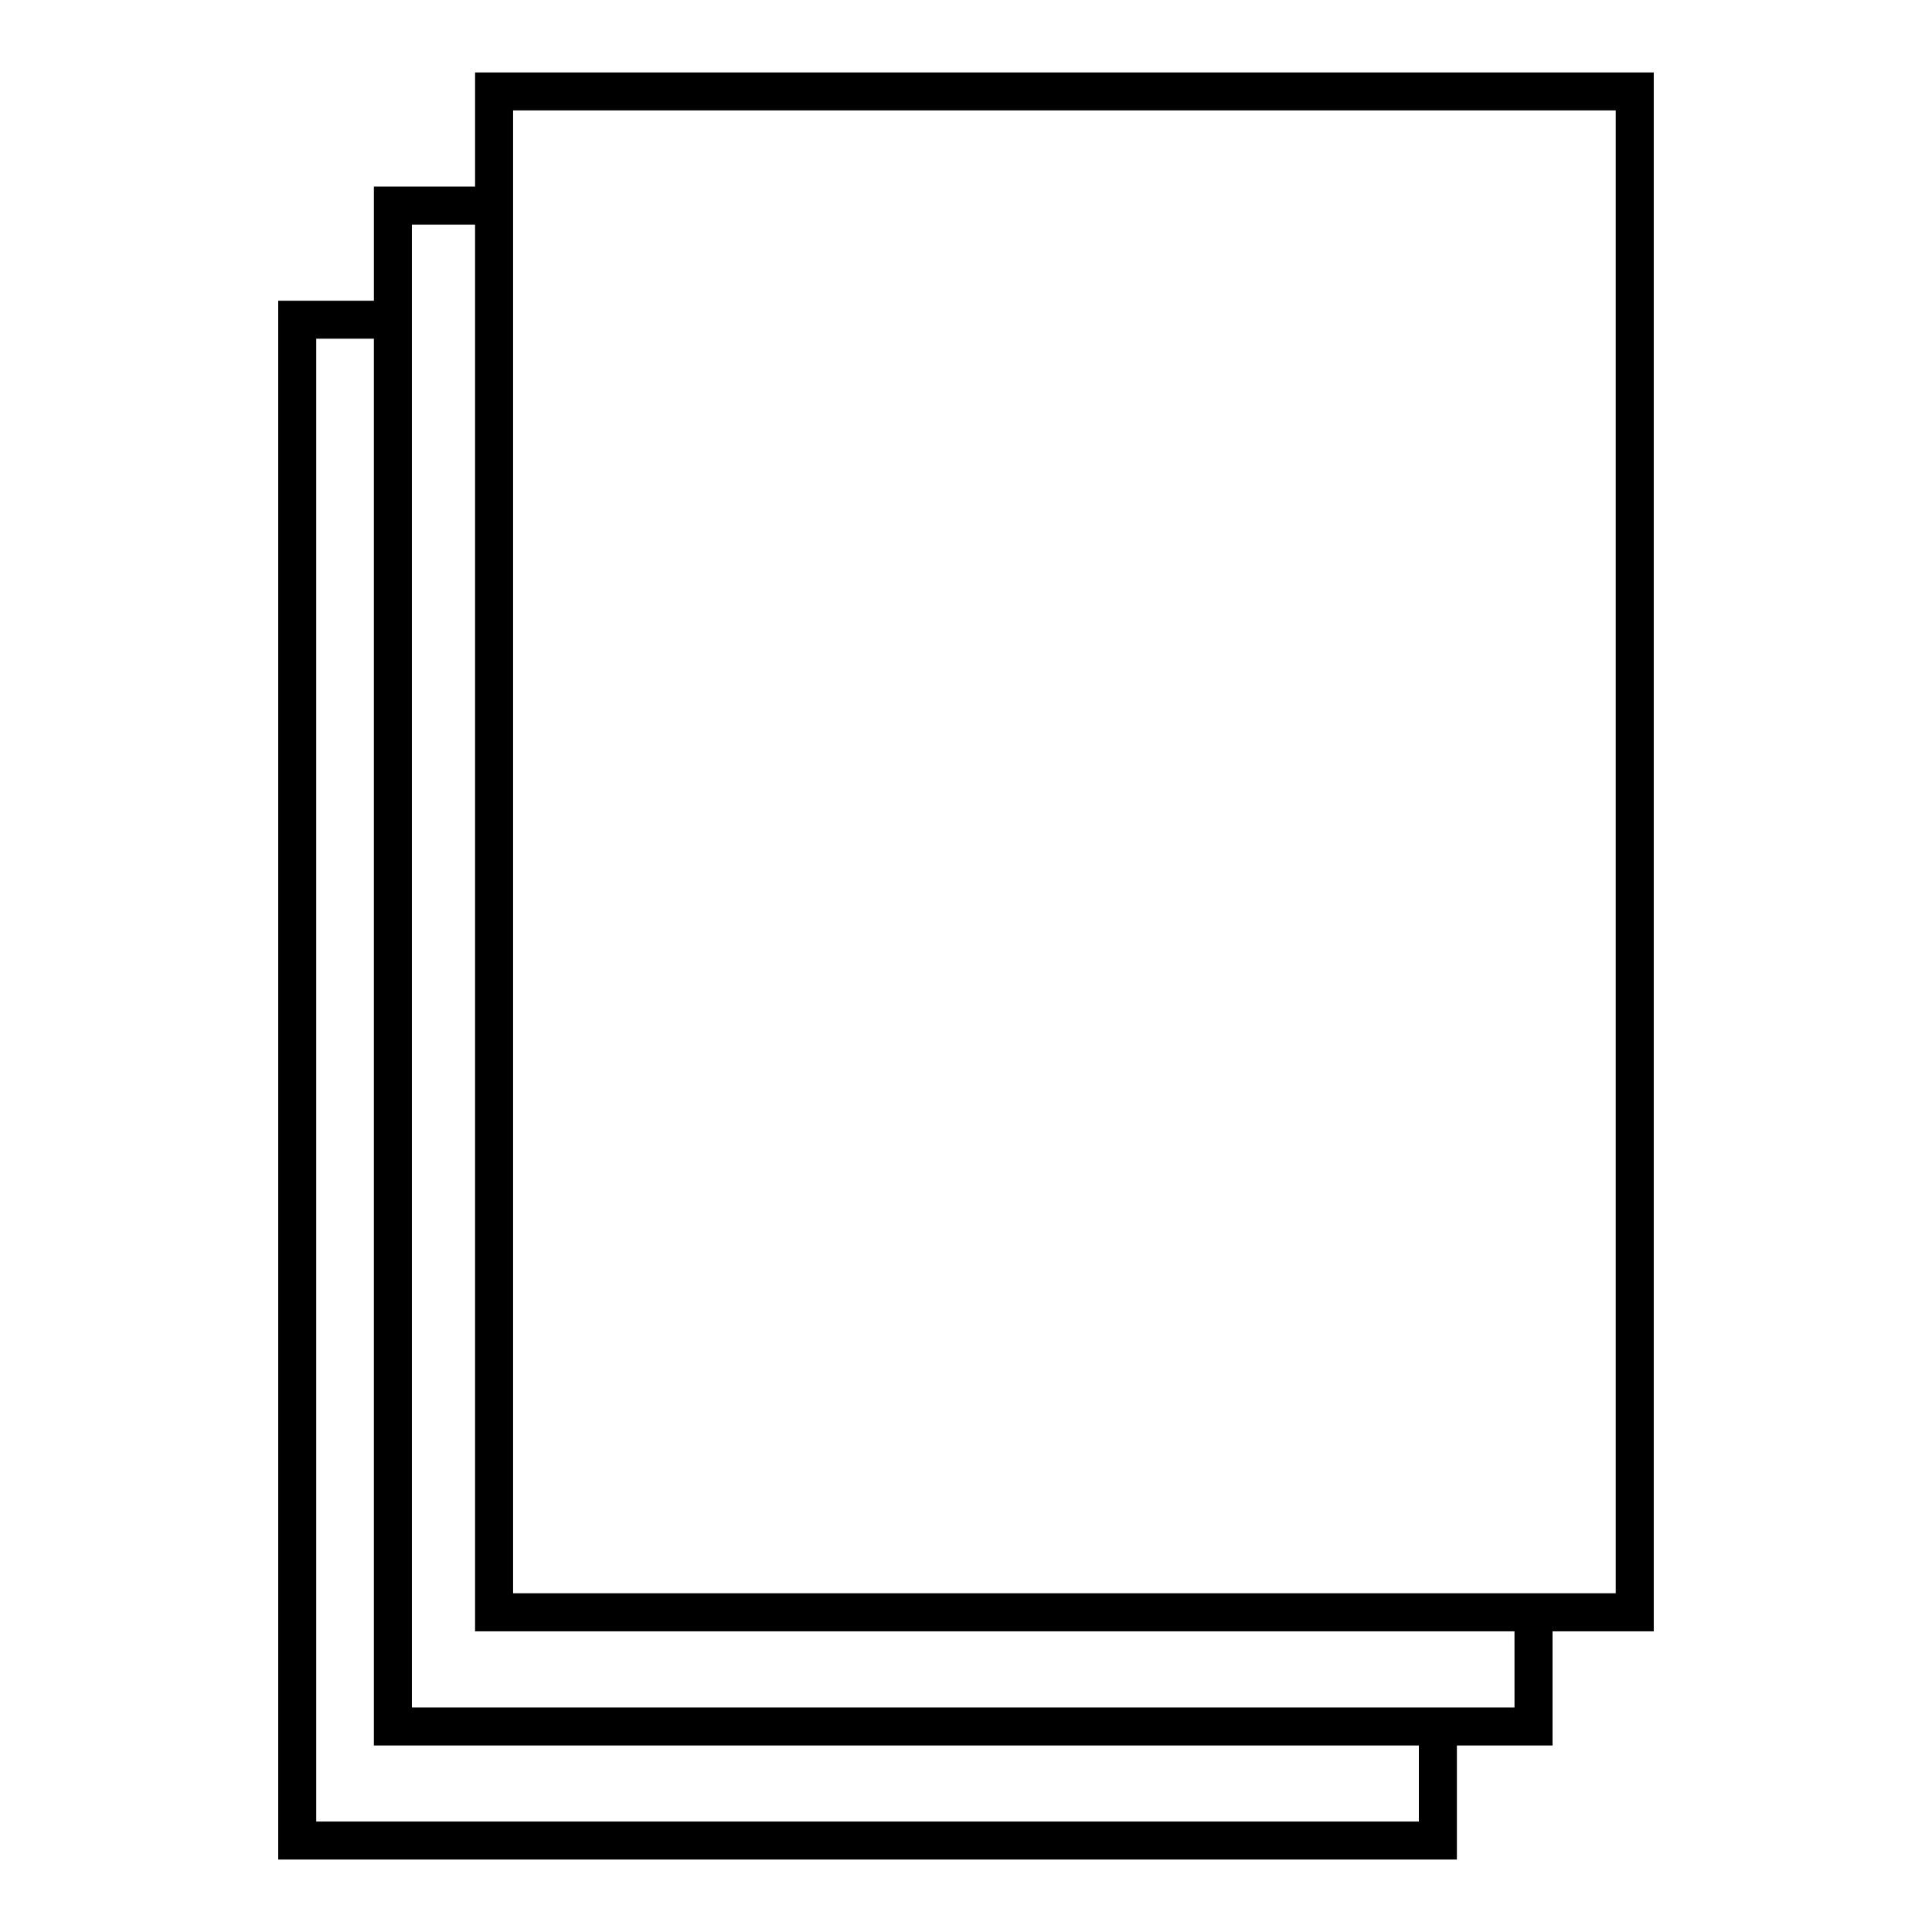 <?xml version="1.0" encoding="UTF-8"?>
<!-- The Best Svg Icon site in the world: iconSvg.co, Visit us! https://iconsvg.co -->
<svg fill="#000000" width="800px" height="800px" version="1.1" viewBox="144 144 512 512" xmlns="http://www.w3.org/2000/svg">
 <path d="m530.09 636.81v-30.238h25.348v-30.258h26.824v-413.12h-312.36v30.258h-26.824v30.238h-25.348v413.12zm-10.078-10.078h-292.21v-392.97h15.273v372.81h276.94zm25.348-30.238h-292.21v-392.97h16.746v372.79h275.46zm26.824-30.258h-292.21v-392.97h292.21z" fill-rule="evenodd"/>
</svg>